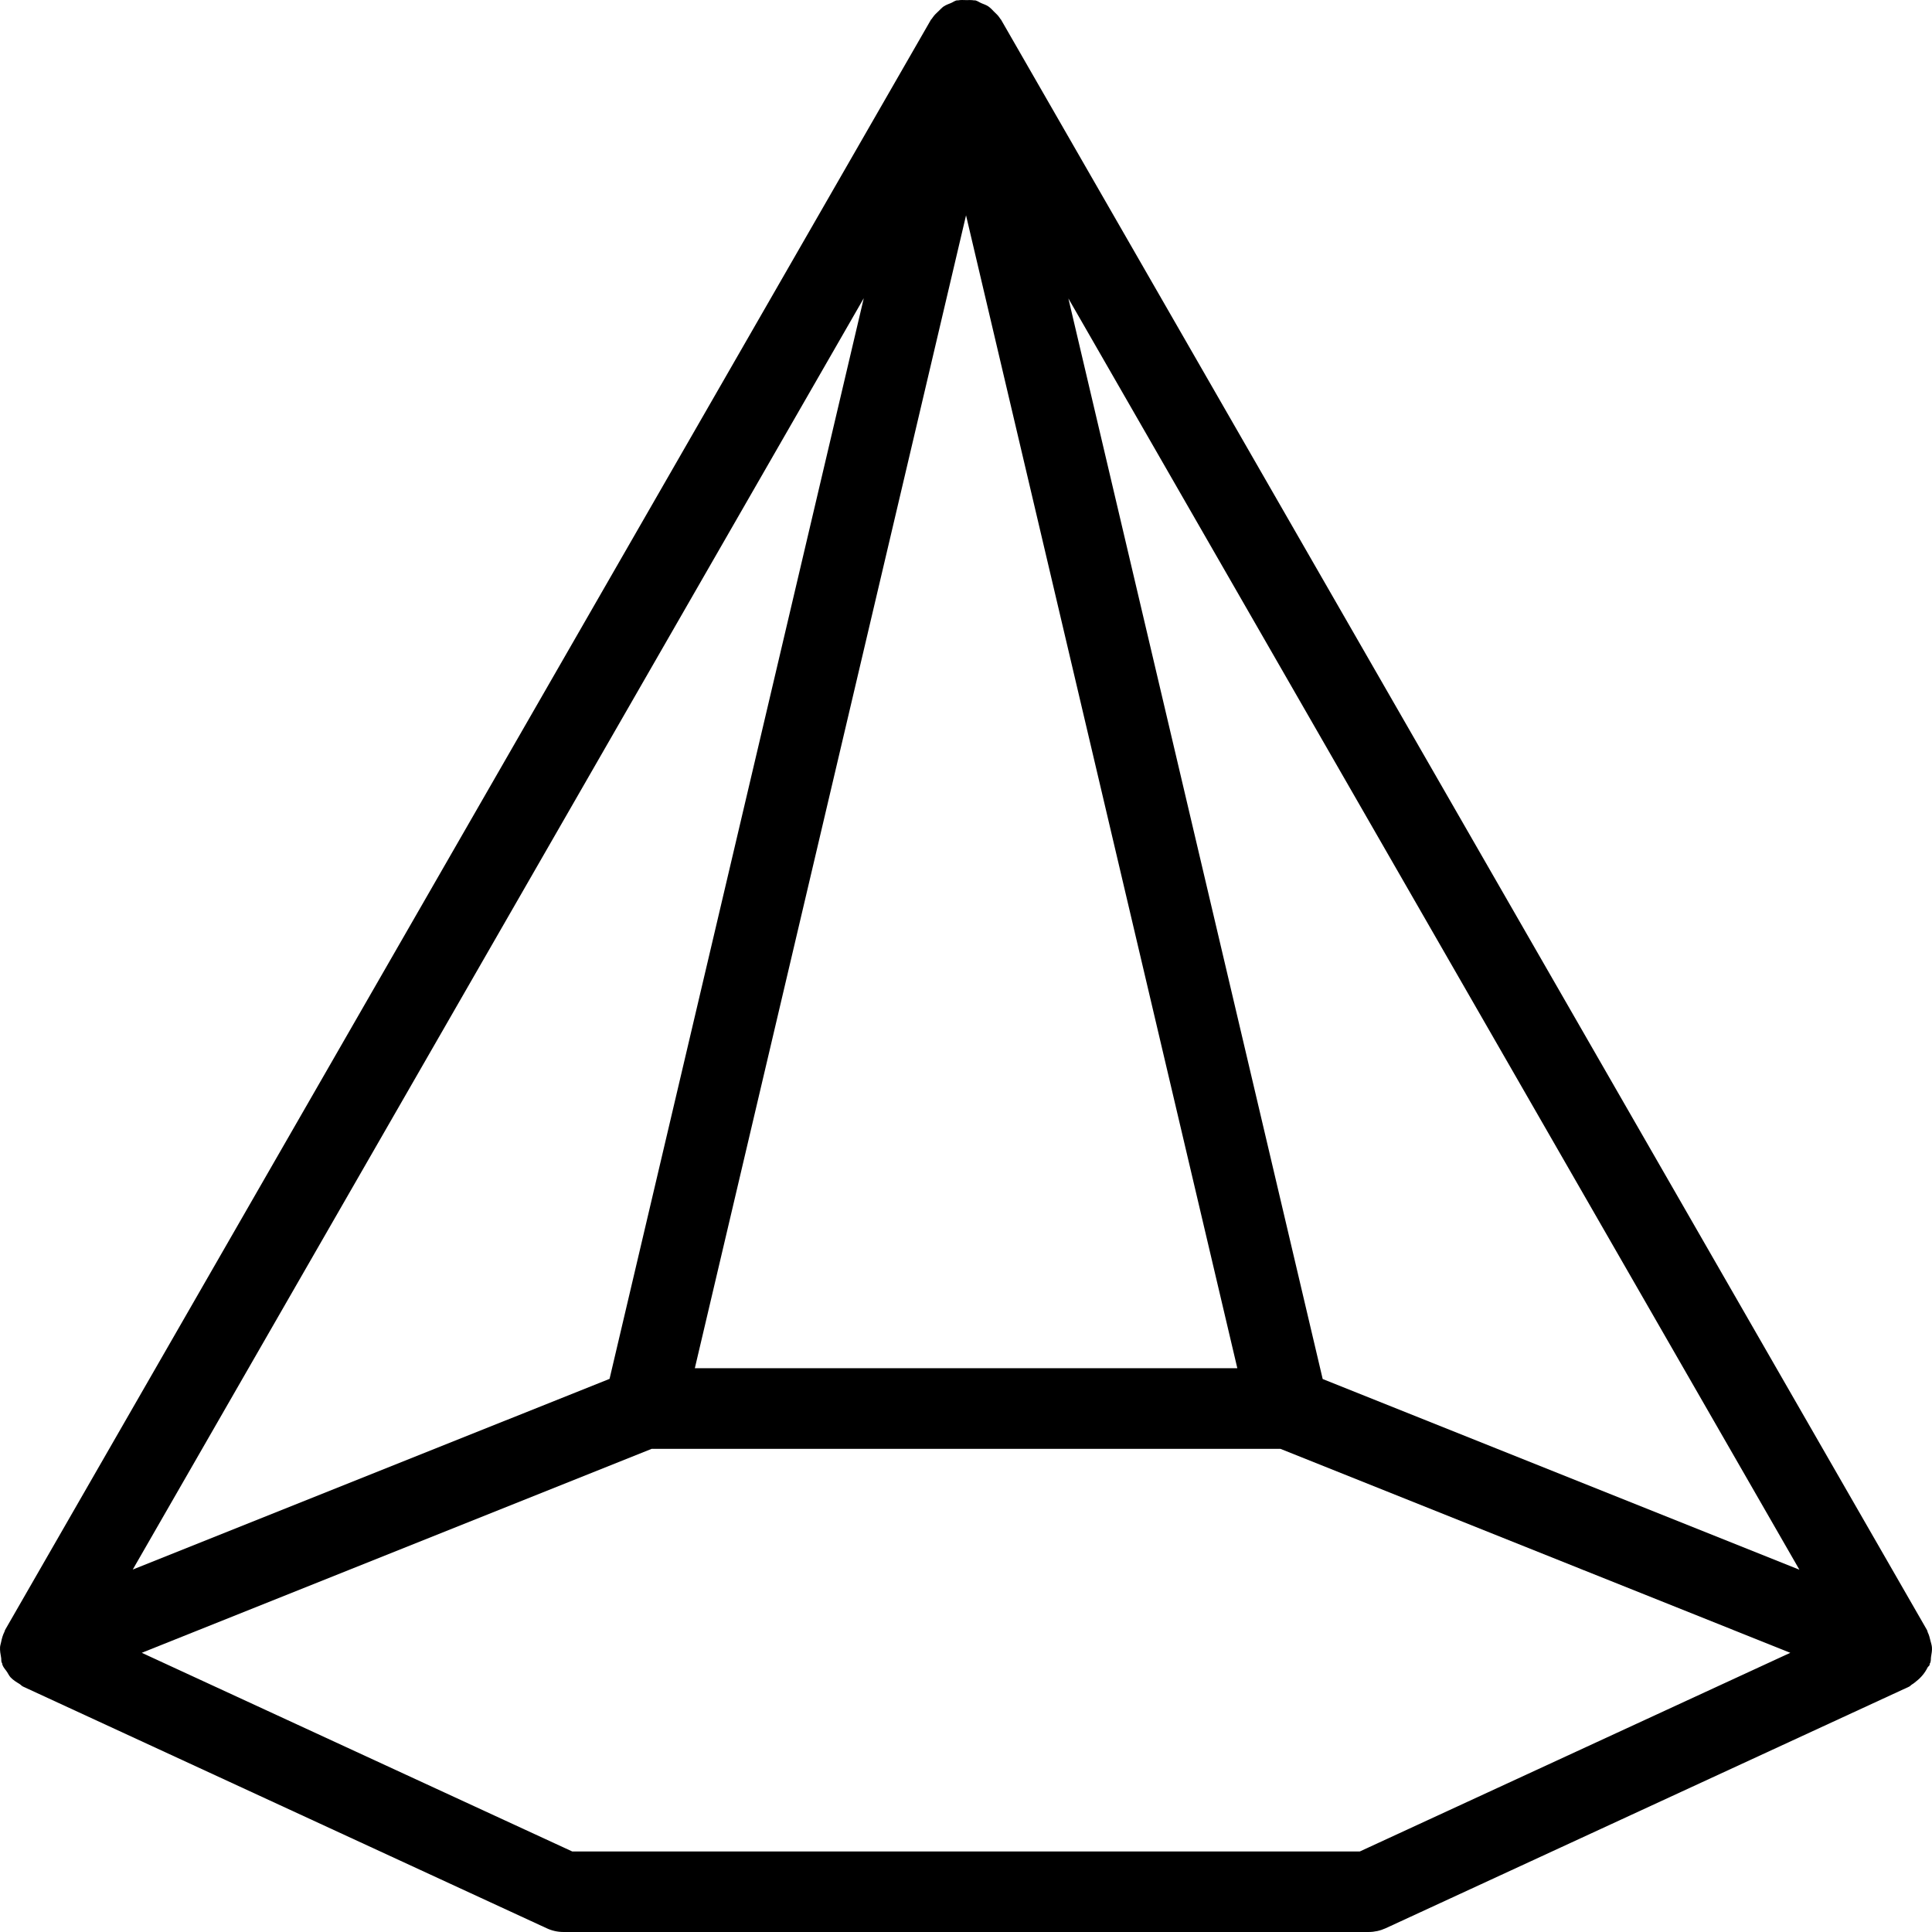 <?xml version="1.0" encoding="iso-8859-1"?>
<!-- Uploaded to: SVG Repo, www.svgrepo.com, Generator: SVG Repo Mixer Tools -->
<svg fill="#000000" height="800px" width="800px" version="1.1" id="Layer_1" xmlns="http://www.w3.org/2000/svg" xmlns:xlink="http://www.w3.org/1999/xlink" 
	 viewBox="0 0 511.836 511.836" xml:space="preserve">
<g>
	<g>
		<path d="M511.822,436.463c-0.043-0.597-0.235-1.173-0.384-1.749c-0.192-0.789-0.363-1.536-0.725-2.261
			c-0.085-0.192-0.085-0.405-0.192-0.597L265.187,5.189c-0.021-0.043-0.085-0.064-0.107-0.107c-0.107-0.171-0.213-0.32-0.341-0.491
			c-0.384-0.576-0.896-1.003-1.387-1.493c-0.491-0.512-0.96-1.024-1.557-1.429c-0.555-0.363-1.173-0.555-1.771-0.811
			c-0.576-0.235-1.045-0.619-1.664-0.768c-0.128-0.021-0.256,0.021-0.384,0c-0.661-0.128-1.344-0.043-2.027-0.064
			c-0.704,0-1.408-0.085-2.091,0.064c-0.128,0.021-0.256-0.021-0.384,0c-0.576,0.128-1.003,0.491-1.515,0.704
			c-0.683,0.277-1.365,0.512-1.963,0.917c-0.491,0.341-0.875,0.789-1.323,1.216c-0.576,0.533-1.131,1.045-1.579,1.707
			c-0.107,0.149-0.192,0.277-0.299,0.427c-0.021,0.043-0.085,0.064-0.128,0.107L1.336,431.834c-0.085,0.149-0.064,0.32-0.149,0.448
			c-0.448,0.875-0.704,1.792-0.896,2.773c-0.085,0.427-0.235,0.832-0.277,1.28c-0.064,0.939,0.107,1.856,0.277,2.795
			c0.085,0.405,0,0.832,0.128,1.259c0.043,0.107,0.128,0.171,0.149,0.277c0.043,0.149,0.021,0.277,0.085,0.427
			c0.277,0.725,0.811,1.237,1.216,1.856c0.32,0.469,0.533,1.003,0.939,1.429c0.683,0.725,1.515,1.237,2.368,1.749
			c0.341,0.213,0.576,0.533,0.96,0.704l138.667,64c1.387,0.661,2.923,1.003,4.459,1.003h213.333c1.536,0,3.072-0.341,4.48-0.981
			l138.667-64c0.32-0.149,0.533-0.448,0.853-0.64c0.427-0.235,0.725-0.533,1.109-0.832c1.259-0.981,2.261-2.197,2.965-3.627
			c0.128-0.256,0.405-0.363,0.512-0.619c0.064-0.128,0.021-0.277,0.064-0.405c0.043-0.107,0.149-0.192,0.171-0.32
			c0.171-0.512,0.085-1.024,0.171-1.515C511.715,438.085,511.886,437.274,511.822,436.463z M255.928,57.05L327.8,362.479H184.078
			L255.928,57.05z M228.835,79.002l-67.349,286.293L35.171,415.813L228.835,79.002z M360.248,490.501h-208.64L37.56,437.871
			l135.083-54.037h166.571l135.083,54.037L360.248,490.501z M350.414,365.338L283.043,79.066l193.664,336.789L350.414,365.338z"/>
	</g>
</g>
</svg>